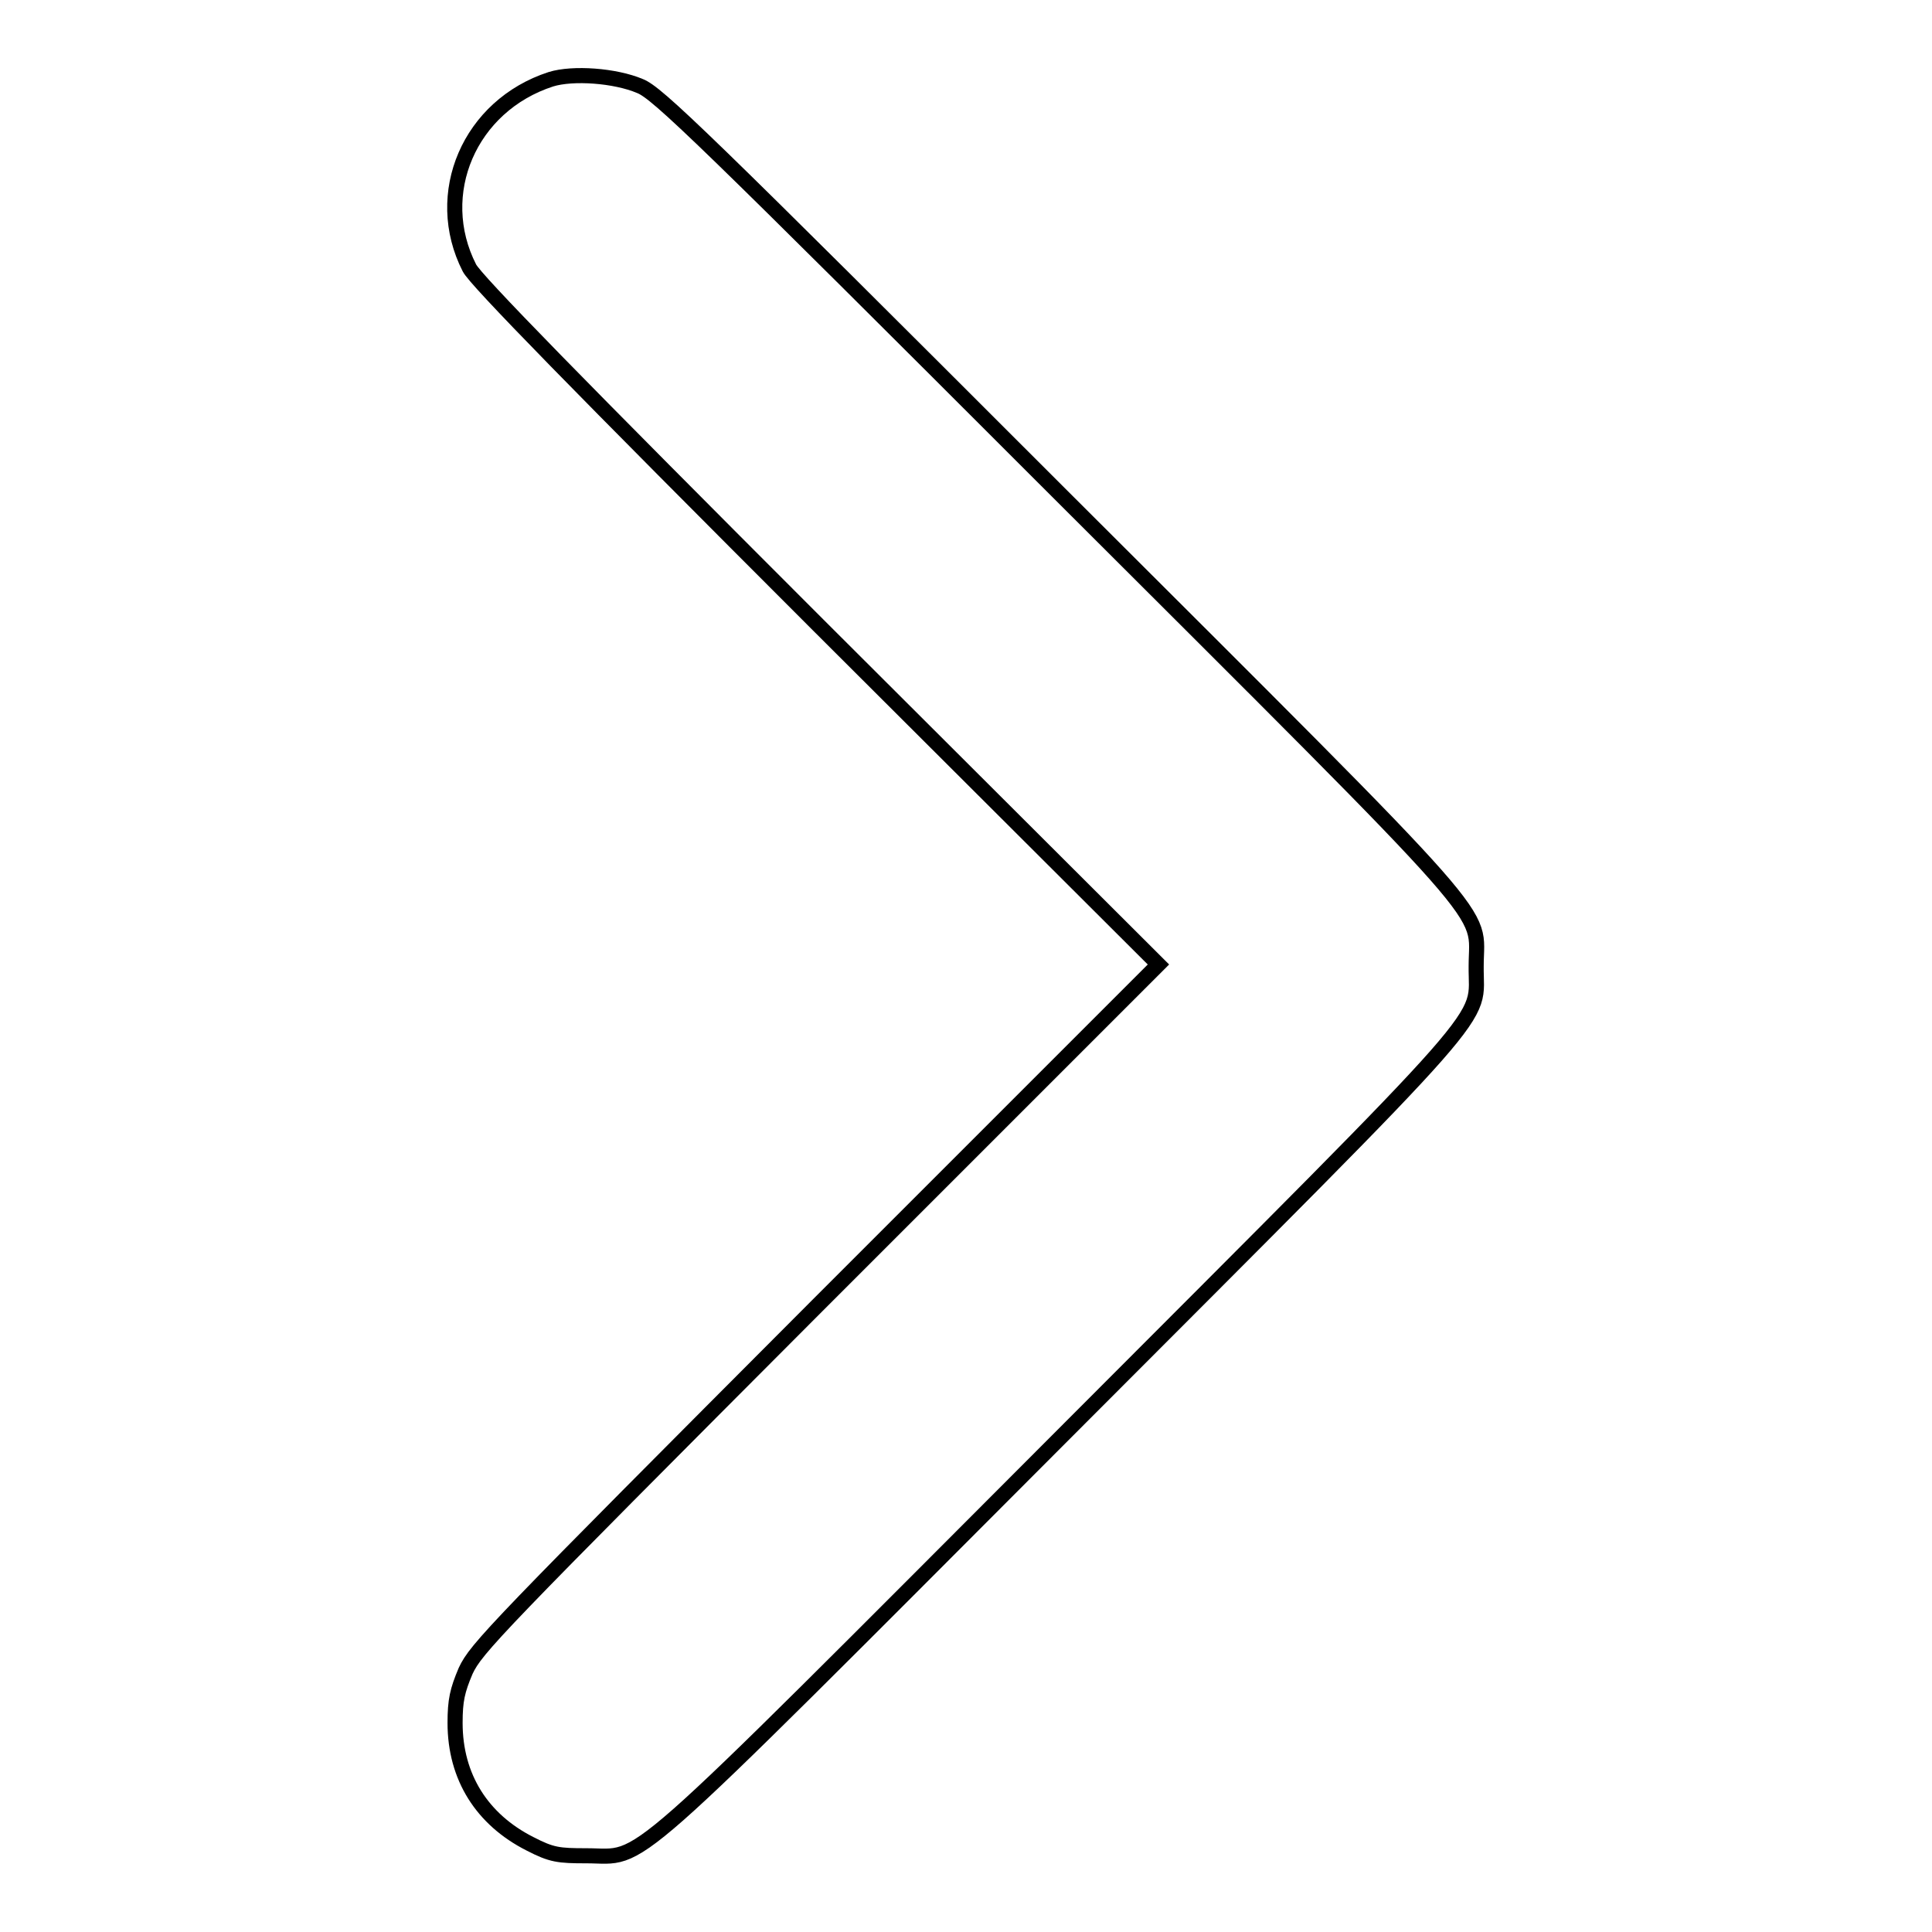 <?xml version="1.0" encoding="utf-8"?>
<!-- Svg Vector Icons : http://www.onlinewebfonts.com/icon -->
<!DOCTYPE svg PUBLIC "-//W3C//DTD SVG 1.1//EN" "http://www.w3.org/Graphics/SVG/1.1/DTD/svg11.dtd">
<svg version="1.1" xmlns="http://www.w3.org/2000/svg" xmlns:xlink="http://www.w3.org/1999/xlink" x="0px" y="0px" viewBox="0 0 256 256" enable-background="new 0 0 256 256" xml:space="preserve">
<g><g><g><path stroke-width="2" fill-opacity="0" stroke="#000000"  d="M73,10.5c-10.8,3.5-15.8,15.2-10.8,25c0.8,1.6,14.3,15.4,46.2,47.3l45.1,45L108.3,173c-42.7,42.8-45.2,45.4-46.6,48.4c-1.1,2.6-1.4,3.9-1.4,6.9c0,7.2,3.6,12.8,9.9,16c2.9,1.5,3.8,1.6,7.5,1.6c8,0,3.6,3.9,63.1-55.7c59-59.1,54.7-54.3,54.8-62.2c0-8,4.2-3.3-55.5-62.9C93,18,87.1,12.3,84.8,11.4C81.5,10,75.9,9.6,73,10.5z"/></g></g></g>
</svg>